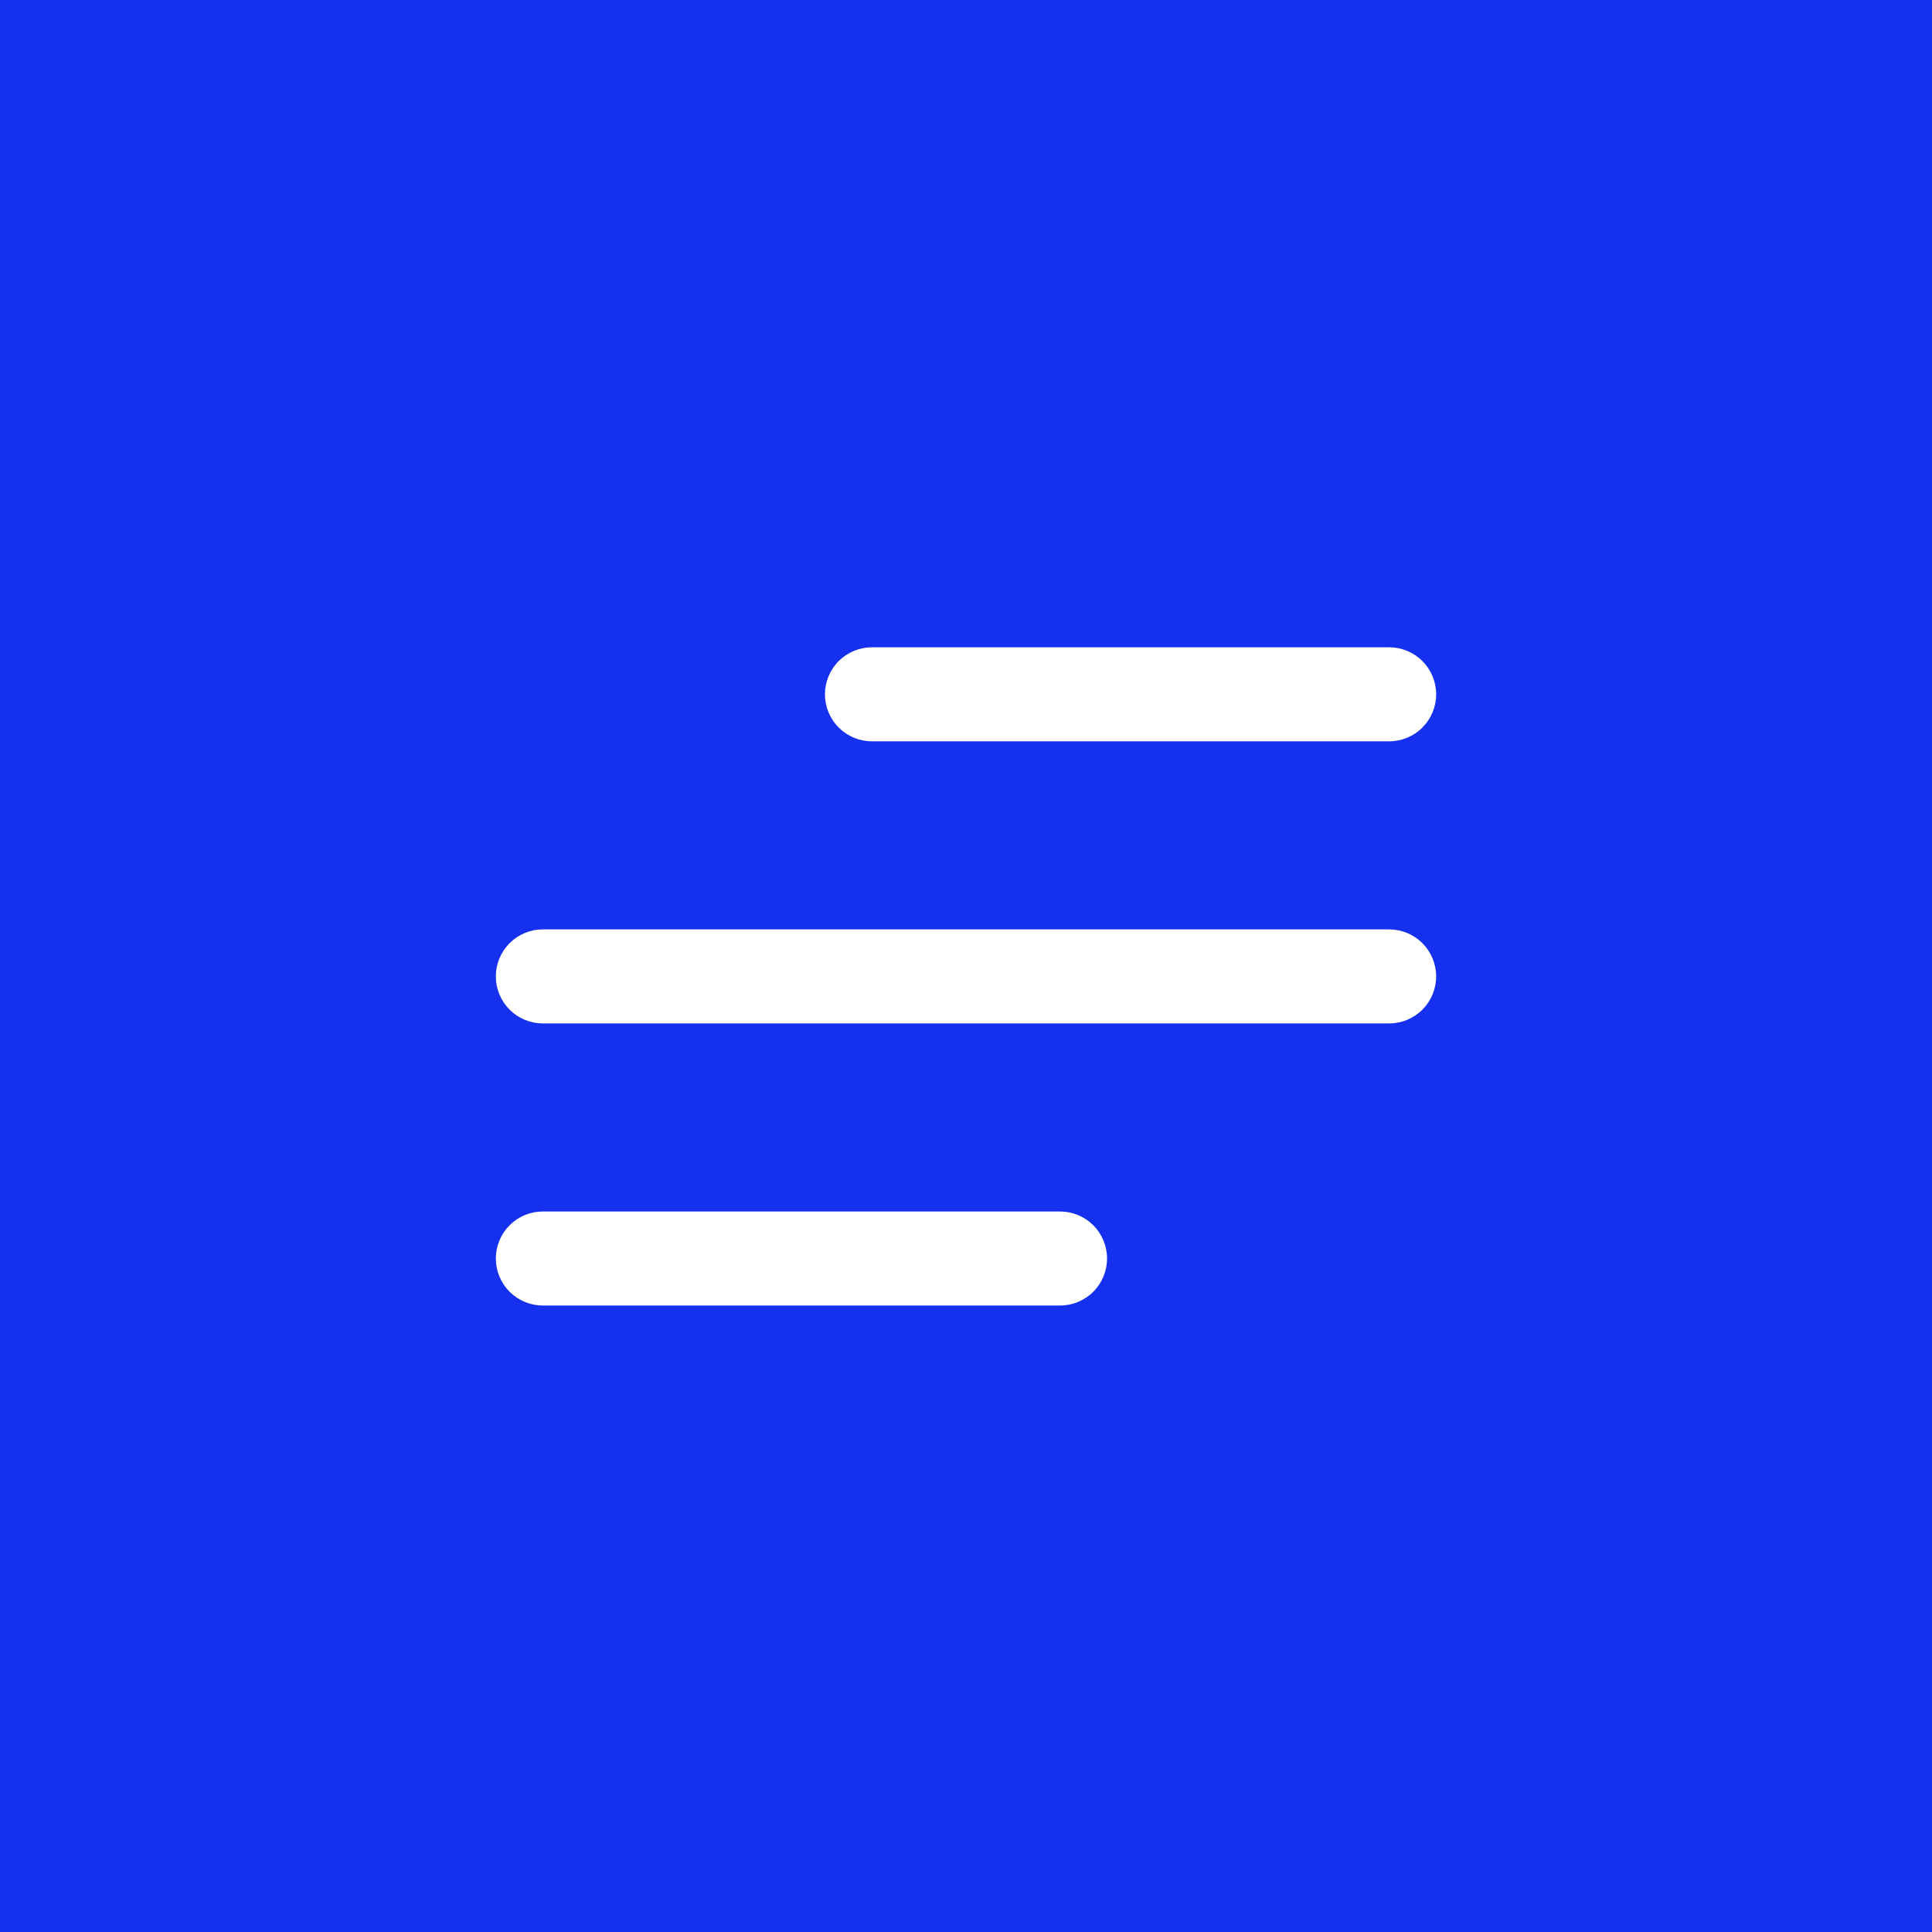 <?xml version="1.0" encoding="UTF-8"?> <svg xmlns="http://www.w3.org/2000/svg" width="464" height="464" viewBox="0 0 464 464" fill="none"><rect width="464" height="464" fill="#1530EF"></rect><path d="M198.125 166.75C198.125 163.755 199.314 160.883 201.432 158.765C203.55 156.648 206.422 155.458 209.416 155.458H333.625C336.619 155.458 339.492 156.648 341.609 158.765C343.727 160.883 344.916 163.755 344.916 166.75C344.916 169.744 343.727 172.616 341.609 174.734C339.492 176.852 336.619 178.041 333.625 178.041H209.416C206.422 178.041 203.55 176.852 201.432 174.734C199.314 172.616 198.125 169.744 198.125 166.75ZM333.625 223.208H130.375C127.38 223.208 124.508 224.398 122.39 226.515C120.273 228.633 119.083 231.505 119.083 234.5C119.083 237.494 120.273 240.366 122.39 242.484C124.508 244.602 127.38 245.791 130.375 245.791H333.625C336.619 245.791 339.492 244.602 341.609 242.484C343.727 240.366 344.916 237.494 344.916 234.5C344.916 231.505 343.727 228.633 341.609 226.515C339.492 224.398 336.619 223.208 333.625 223.208ZM254.583 290.958H130.375C127.38 290.958 124.508 292.148 122.39 294.265C120.273 296.383 119.083 299.255 119.083 302.25C119.083 305.244 120.273 308.117 122.39 310.234C124.508 312.352 127.38 313.541 130.375 313.541H254.583C257.578 313.541 260.45 312.352 262.567 310.234C264.685 308.117 265.875 305.244 265.875 302.25C265.875 299.255 264.685 296.383 262.567 294.265C260.45 292.148 257.578 290.958 254.583 290.958Z" fill="white"></path></svg> 